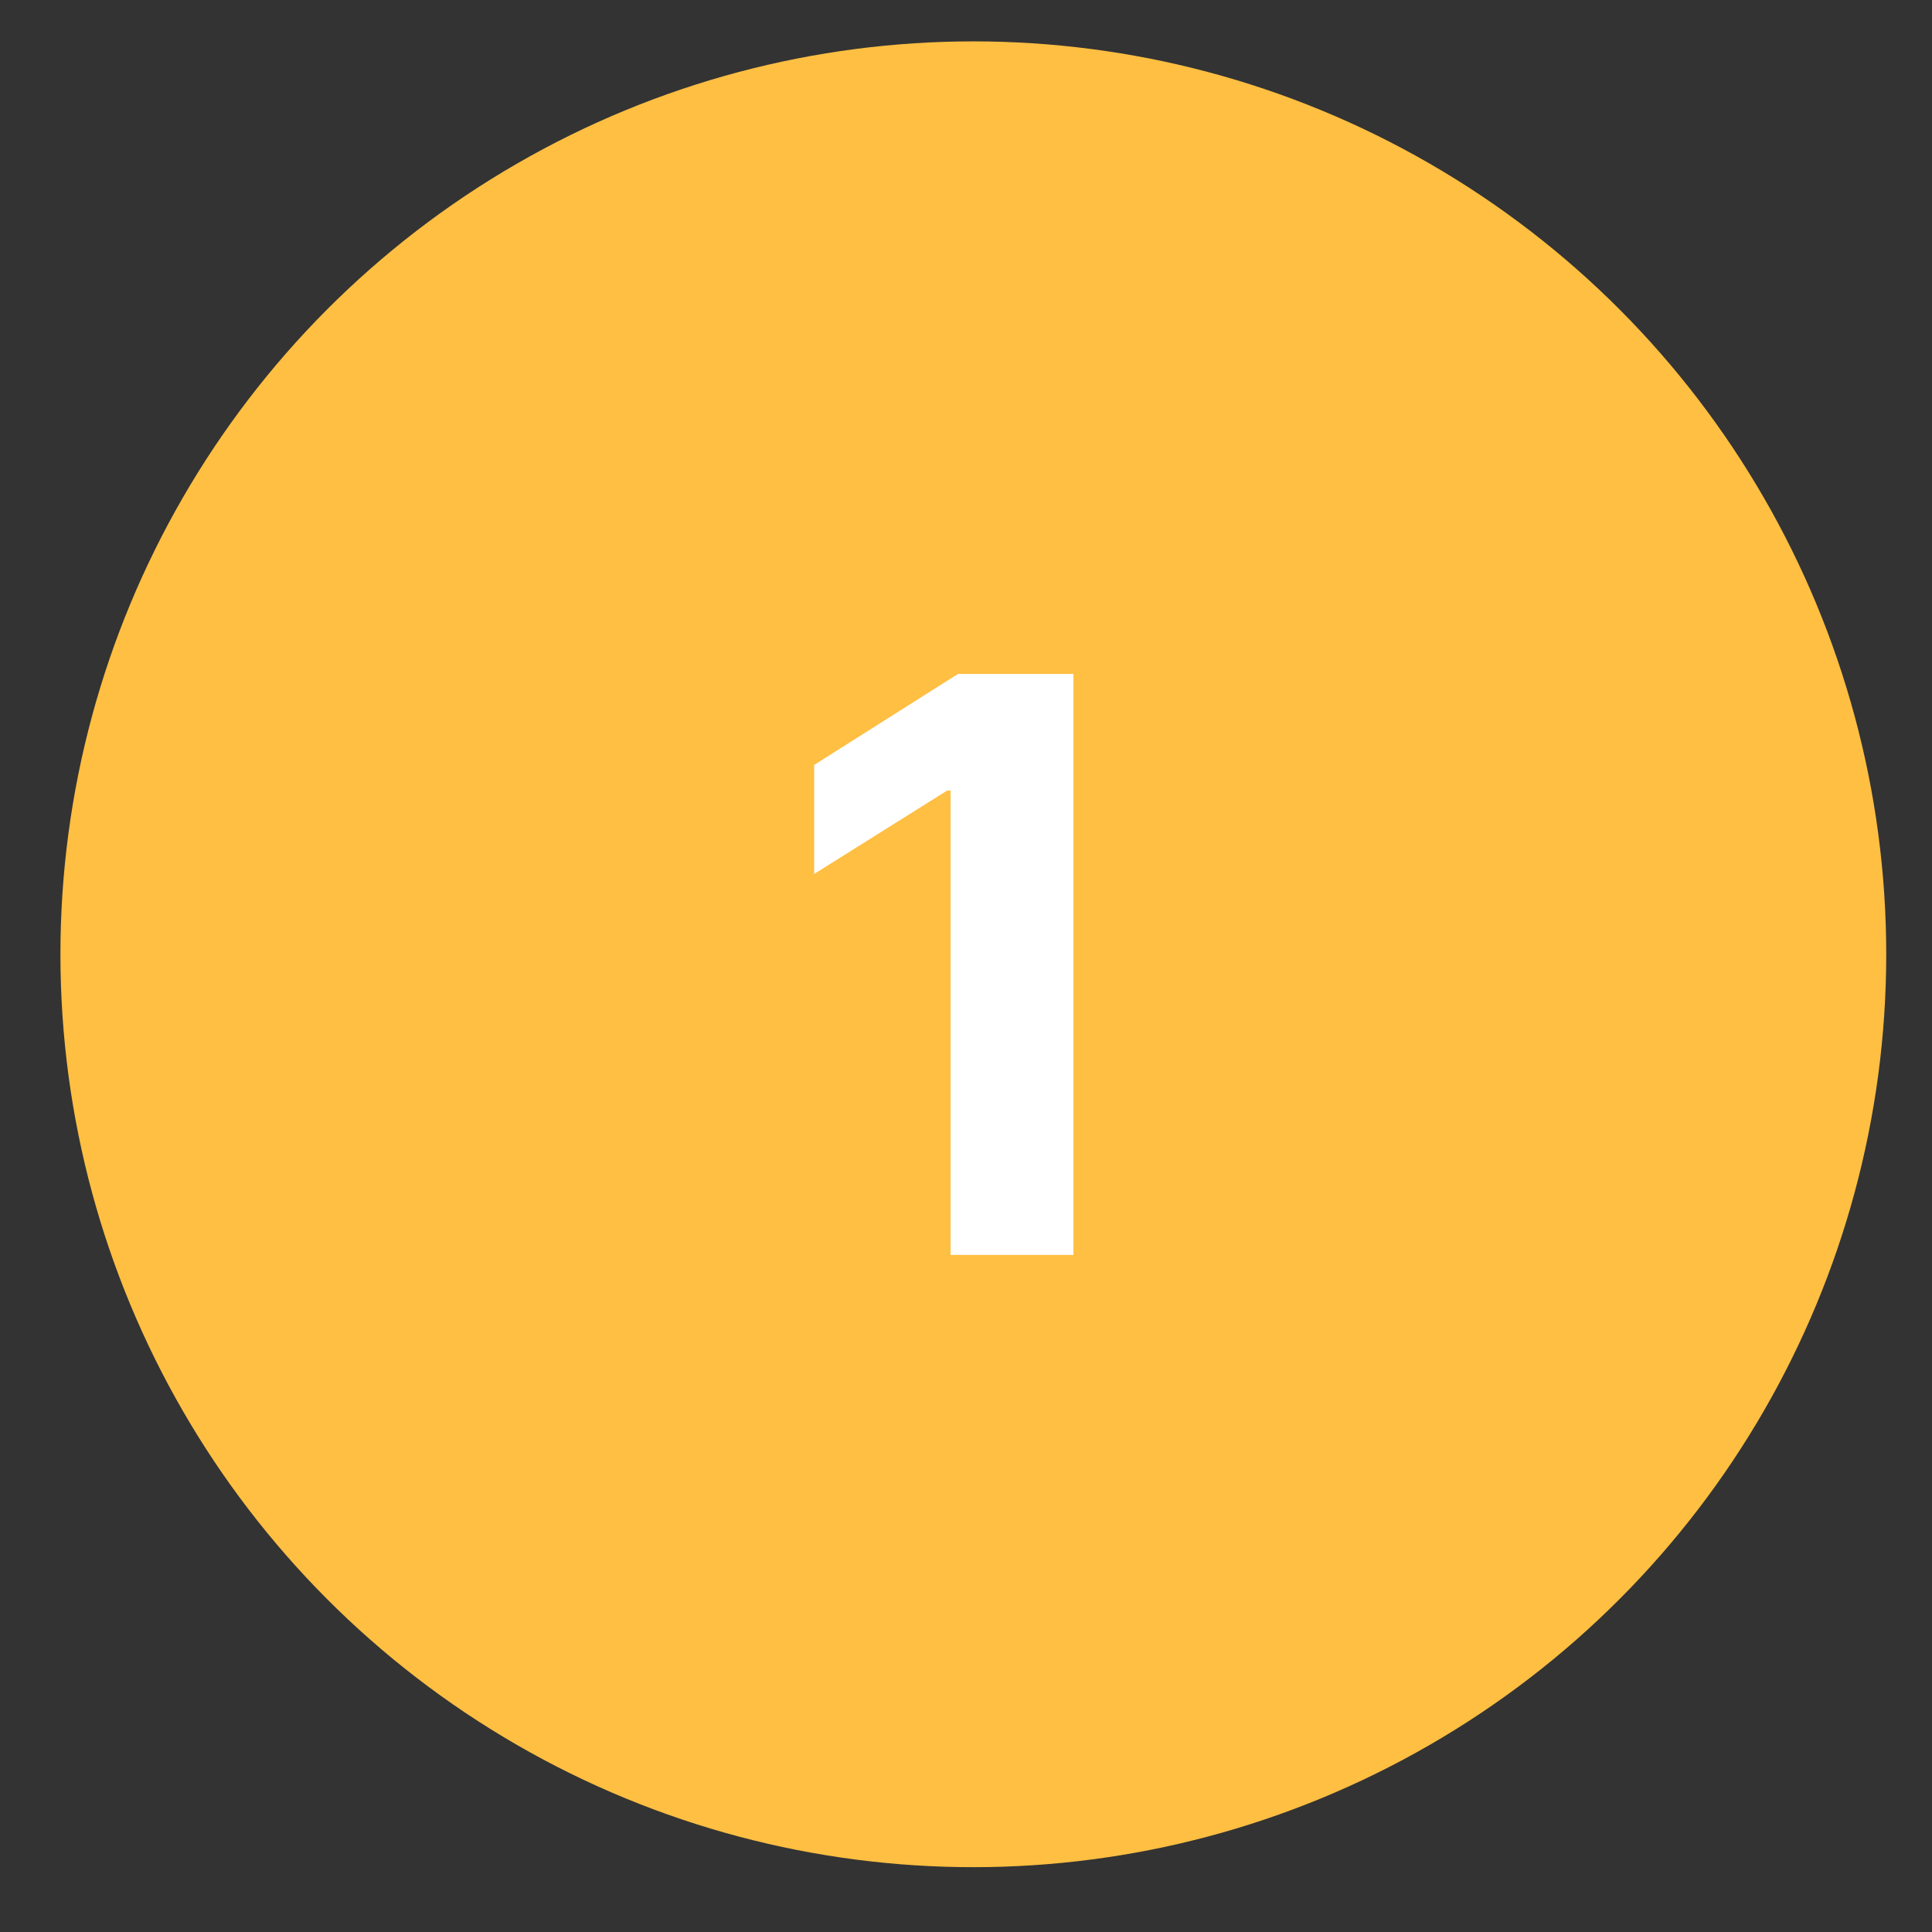 <?xml version="1.0" encoding="UTF-8"?> <svg xmlns="http://www.w3.org/2000/svg" width="29" height="29" viewBox="0 0 29 29" fill="none"><rect x="0" y="0" width="29" height="29" fill="#333333" stroke="none"/> <circle cx="14.61" cy="14.324" r="13.703" fill="#FFBF42"></circle> <path d="M16.113 10.116H14.38L12.221 11.482V13.118L14.218 11.866H14.269V18.837H16.113V10.116Z" fill="white"></path> </svg> 